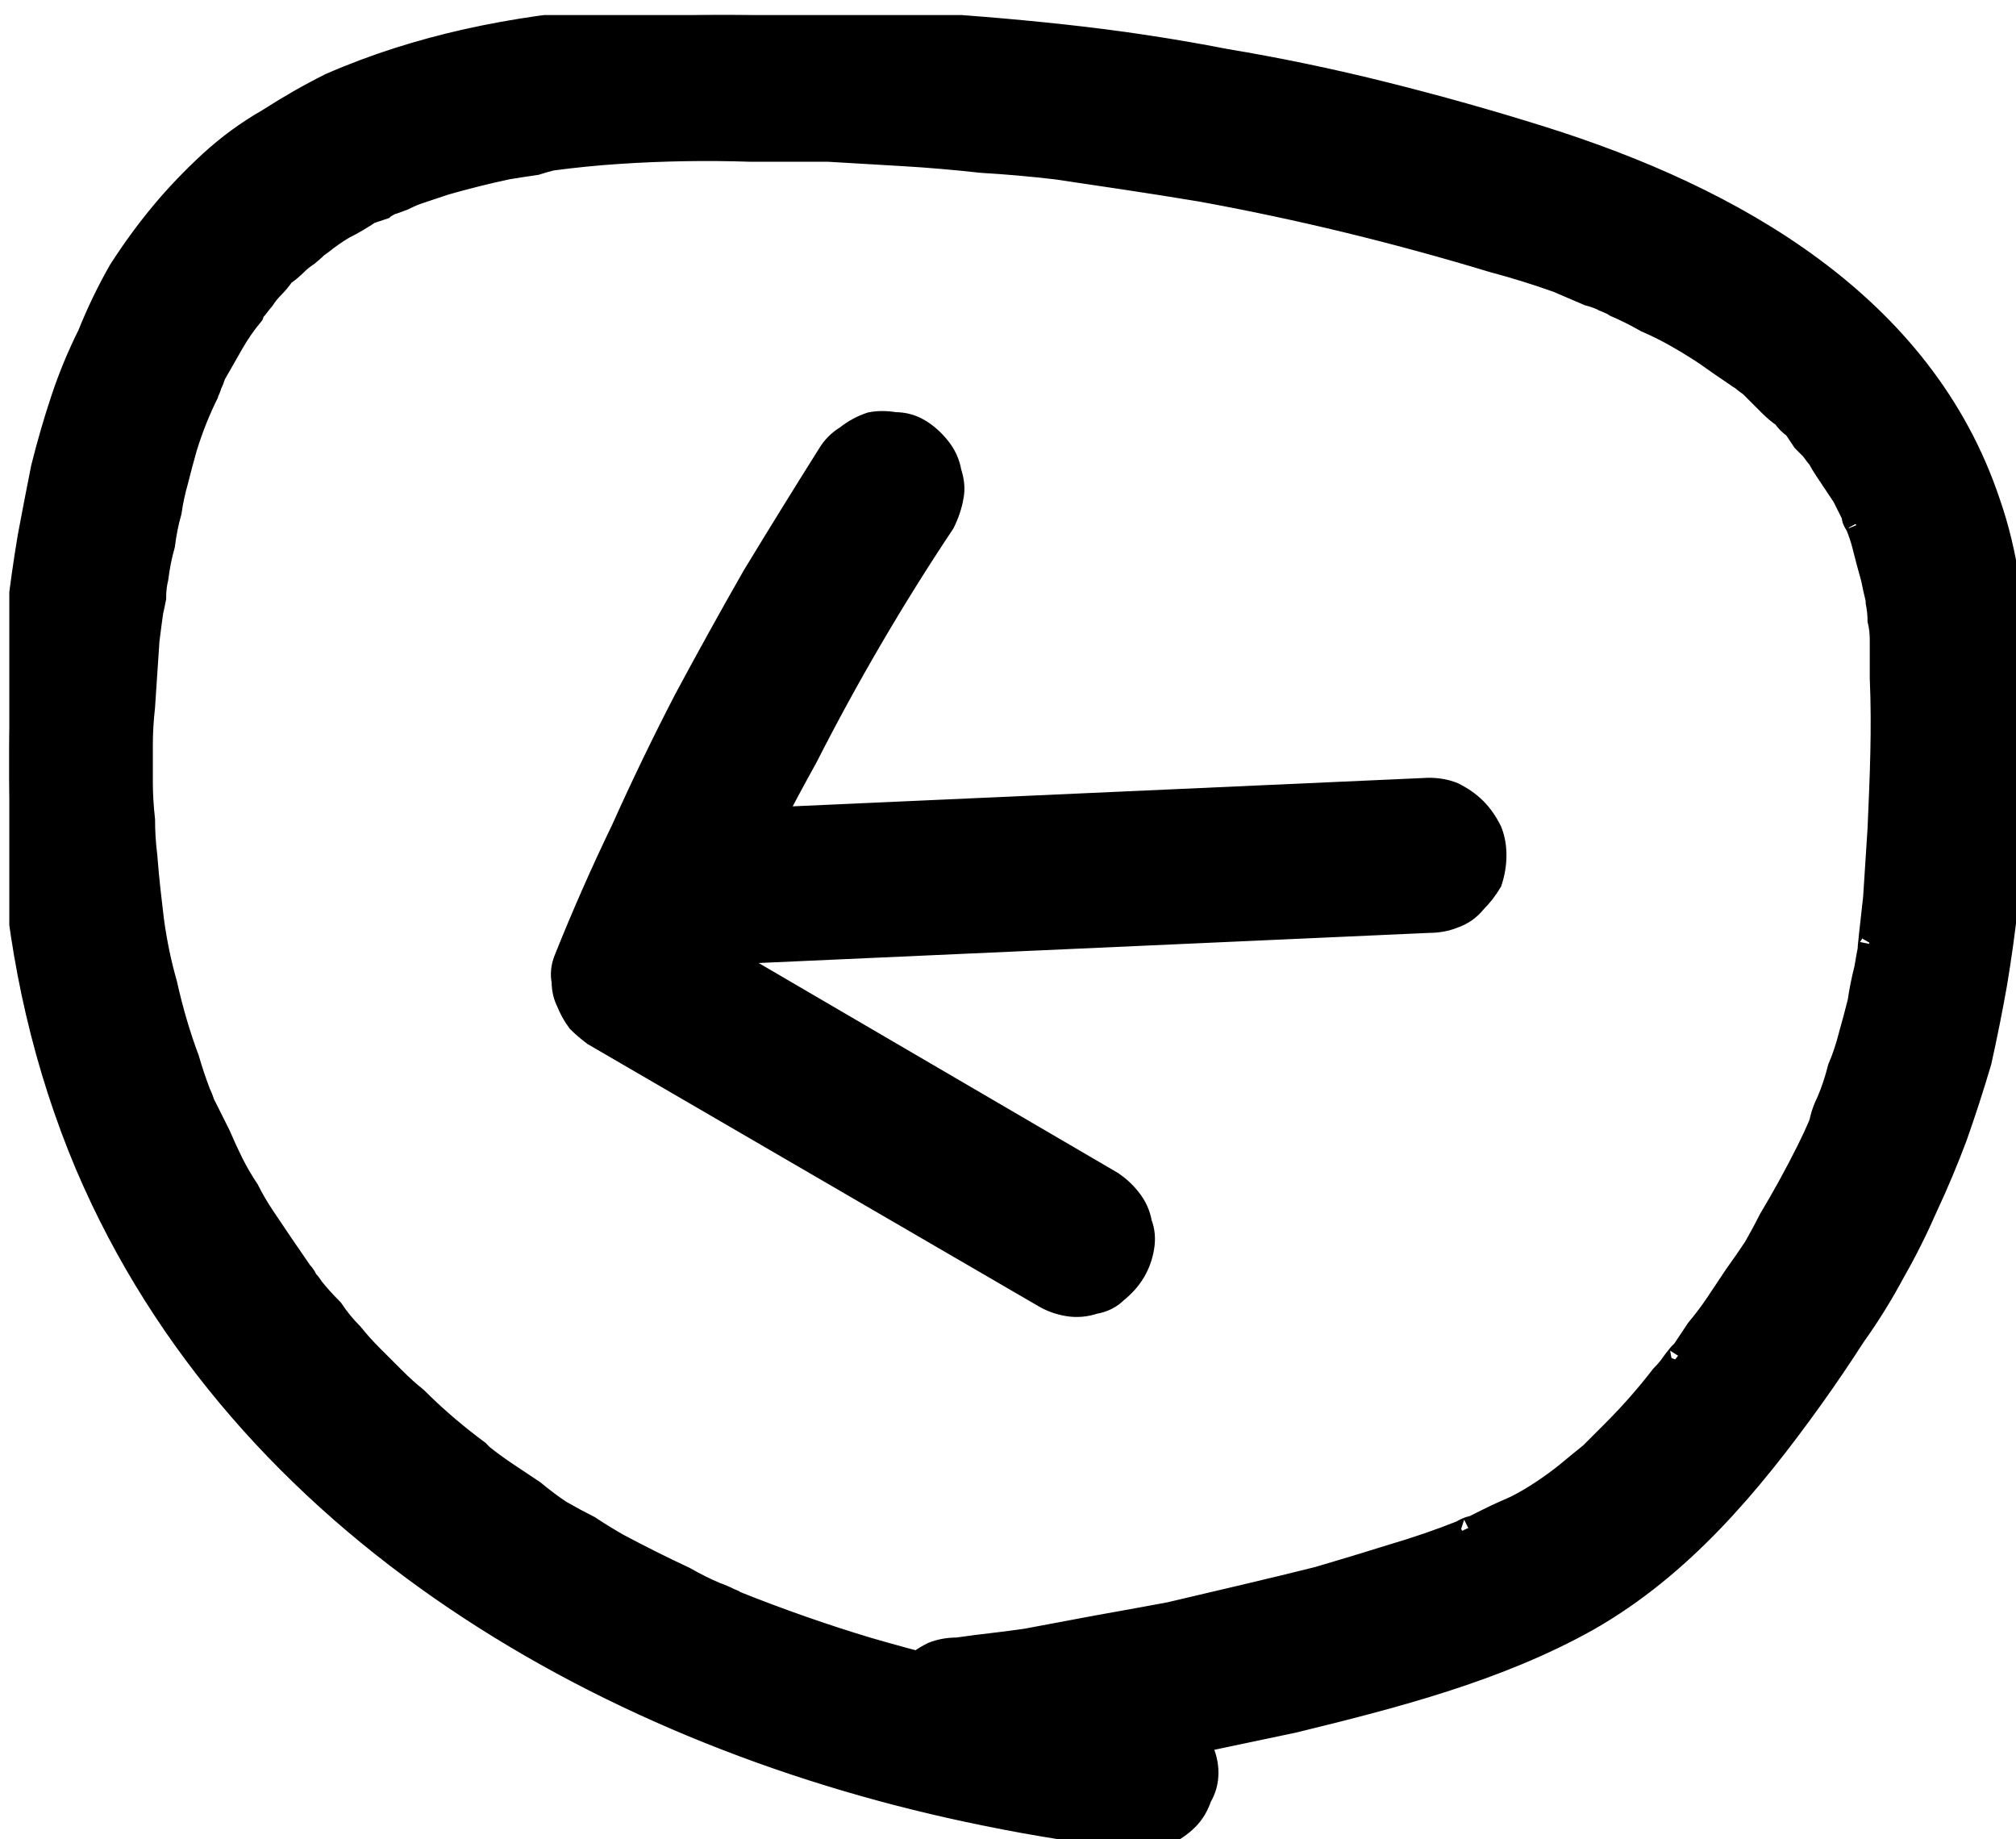 <svg version="1.2" xmlns="http://www.w3.org/2000/svg" viewBox="0 0 91 83" width="91" height="83">
	<title>prev-black-svg</title>
	<defs>
		<clipPath clipPathUnits="userSpaceOnUse" id="cp1">
			<path d="m91 83h-90.58v-82.32h90.58z"/>
		</clipPath>
	</defs>
	<style>
		.s0 { fill: #000000;stroke: #000000 } 
	</style>
	<g id="Clip-Path: Group_702" clip-path="url(#cp1)">
		<g id="Group_702">
			<path id="Path_423" class="s0" d="m64.5 35.6l-33.4 1.5q-0.6 0-1.2 0.2-0.5 0.3-0.9 0.7-0.5 0.4-0.7 1-0.2 0.5-0.2 1.1 0 0.6 0.2 1.2 0.2 0.5 0.6 0.9 0.5 0.5 1 0.7 0.6 0.2 1.2 0.2l33.4-1.5q0.6 0 1.1-0.2 0.6-0.2 1-0.7 0.4-0.4 0.7-0.9 0.2-0.6 0.2-1.2 0-0.6-0.2-1.1-0.3-0.6-0.7-1-0.4-0.4-1-0.7-0.5-0.2-1.1-0.2z"/>
			<path id="Path_424" class="s0" d="m50.1 53.3l-20.2-11.8 1.4 3.4c0.4-0.9-0.1 0.2 0.1-0.3q0.1-0.4 0.3-0.7 0.3-0.7 0.6-1.4 0.7-1.5 1.3-2.9 1.3-2.7 2.8-5.4 2.8-5.5 6.2-10.6 0.3-0.6 0.4-1.2 0.1-0.5-0.1-1.1-0.1-0.6-0.5-1.1-0.4-0.5-0.9-0.8-0.5-0.3-1.1-0.3-0.6-0.1-1.1 0-0.6 0.2-1.1 0.6-0.5 0.3-0.8 0.8-1.7 2.7-3.4 5.5-1.6 2.8-3.1 5.6-1.5 2.9-2.8 5.8-1.4 2.9-2.6 5.9-0.2 0.5-0.1 1 0 0.5 0.2 0.9 0.2 0.5 0.5 0.9 0.3 0.3 0.7 0.6l20.3 11.8q0.5 0.3 1.1 0.4 0.6 0.1 1.2-0.1 0.6-0.1 1-0.5 0.5-0.4 0.8-0.9 0.3-0.5 0.4-1.1 0.1-0.6-0.1-1.1-0.1-0.6-0.5-1.1-0.4-0.5-0.9-0.8z"/>
			<path id="Path_425" class="s0" d="m43.2 80.4q1.9-0.2 3.8-0.5 1.9-0.3 3.8-0.6 1.9-0.4 3.8-0.8 1.9-0.4 3.8-0.8c4.5-1.1 9.2-2.3 13.3-4.6 4.2-2.4 7.3-6.1 10.1-10q1-1.4 1.9-2.8 1-1.4 1.8-2.9 0.8-1.4 1.5-3 0.7-1.5 1.3-3.1 0.6-1.7 1.1-3.4 0.4-1.8 0.7-3.5 0.3-1.8 0.5-3.6 0.2-1.8 0.2-3.6c0.2-4.8 0.6-9.9-1-14.5-3-9-11.6-13.8-20.2-16.5q-3.5-1.1-7.1-2-3.6-0.9-7.2-1.5-3.6-0.7-7.3-1.1-3.7-0.4-7.4-0.6c-8.5-0.6-17.7-0.7-25.7 2.8q-1.4 0.7-2.8 1.6-1.4 0.8-2.6 1.9-1.2 1.1-2.2 2.3-1 1.2-1.9 2.6-0.8 1.4-1.4 2.9-0.7 1.4-1.2 2.9-0.5 1.5-0.9 3.1-0.3 1.5-0.6 3.1c-1.6 9.5-1.2 19.4 2.6 28.4 7 16.4 23.7 25.9 40.6 29.3q3.4 0.7 7 1.1 0.6 0 1.1-0.2 0.6-0.3 1-0.7 0.4-0.4 0.6-1 0.3-0.5 0.3-1.1 0-0.6-0.3-1.2-0.2-0.5-0.6-0.9-0.5-0.5-1-0.7-0.5-0.2-1.1-0.2c-0.1 0-1.1-0.2-0.4-0.1q-0.4 0-0.8-0.1-0.8-0.1-1.6-0.2-1.6-0.3-3.2-0.6-3.2-0.7-6.3-1.6-3-0.9-6-2.1c-0.9-0.4 0.3 0.1-0.2-0.1q-0.4-0.2-0.7-0.3-0.7-0.3-1.4-0.7-1.5-0.7-3-1.5-0.7-0.4-1.3-0.8-0.6-0.3-1.3-0.7-0.6-0.4-1.2-0.9-0.6-0.4-1.2-0.8-0.6-0.4-1.1-0.8c-0.7-0.5 0.4 0.4-0.2-0.2l-0.4-0.3q-1.3-1-2.4-2.1-0.5-0.4-1-0.9-0.5-0.5-1-1-0.5-0.5-0.9-1-0.5-0.5-0.9-1.1-0.5-0.5-0.9-1c-0.5-0.7 0.4 0.5-0.2-0.2q-0.1-0.3-0.3-0.5-0.9-1.3-1.7-2.5-0.4-0.6-0.7-1.2-0.4-0.6-0.7-1.2-0.3-0.6-0.6-1.3-0.3-0.6-0.6-1.2c-0.4-0.8 0.2 0.6-0.1-0.2q-0.1-0.3-0.2-0.5-0.3-0.8-0.5-1.5-0.6-1.6-1-3.4-0.4-1.4-0.6-2.9c-0.1-0.9-0.2-1.6-0.3-2.9q-0.1-0.8-0.1-1.6-0.1-0.9-0.1-1.7 0-0.9 0-1.7 0-0.8 0.1-1.7 0.1-1.5 0.2-3 0.1-0.8 0.2-1.5c-0.1 0.6 0.1-0.4 0.1-0.4q0-0.5 0.1-0.9 0.1-0.8 0.3-1.5 0.1-0.8 0.3-1.5 0.1-0.7 0.3-1.4 0.2-0.8 0.4-1.5 0.4-1.3 1-2.5c-0.3 0.6 0.1-0.2 0.1-0.3q0.1-0.2 0.2-0.5 0.4-0.7 0.8-1.4 0.4-0.7 0.9-1.3 0.1-0.3 0.3-0.5c-0.4 0.6 0.1-0.1 0.2-0.2q0.2-0.3 0.4-0.5 0.3-0.3 0.5-0.6 0.3-0.2 0.6-0.5 0.2-0.2 0.5-0.4c0 0 0.6-0.5 0.3-0.3-0.4 0.3 0.3-0.2 0.3-0.2q0.5-0.4 1-0.7 0.6-0.3 1.2-0.7 0.3-0.1 0.6-0.2c0.1-0.1 0.9-0.5 0.6-0.3-0.5 0.2 0.3-0.1 0.3-0.1q0.4-0.2 0.7-0.3 0.6-0.2 1.2-0.4 1.4-0.4 2.8-0.7 0.6-0.1 1.3-0.2 0.3-0.1 0.7-0.2c0.6-0.1 0.1 0 0 0q1.5-0.2 3-0.3 3-0.2 6-0.1 1.7 0 3.5 0 1.7 0.1 3.4 0.2 1.7 0.1 3.5 0.3 1.7 0.1 3.4 0.3c2 0.3 4.1 0.6 6.5 1q3.3 0.6 6.6 1.4 3.3 0.8 6.6 1.8 1.5 0.4 2.9 0.9 0.7 0.3 1.4 0.6 0.4 0.1 0.8 0.3c-0.5-0.2 0.3 0.1 0.4 0.2q0.7 0.3 1.4 0.7 0.7 0.3 1.4 0.7 0.7 0.4 1.3 0.8 0.7 0.5 1.3 0.9c0.7 0.5-0.2-0.2 0.2 0.1q0.2 0.2 0.5 0.4 0.5 0.5 0.9 0.9 0.3 0.3 0.6 0.5 0.2 0.3 0.5 0.5 0.2 0.3 0.4 0.6 0.3 0.3 0.5 0.5c-0.4-0.5 0.1 0.2 0.2 0.3q0.1 0.2 0.3 0.5 0.4 0.6 0.8 1.2 0.3 0.6 0.6 1.2c-0.3-0.5-0.1 0 0 0.1q0.2 0.5 0.3 0.9 0.2 0.8 0.4 1.5 0.1 0.5 0.2 0.9c0 0.1 0.1 0.6 0 0.1q0.1 0.5 0.1 0.9 0.1 0.4 0.1 0.9 0 0.4 0 0.9 0 0.4 0 0.8c0.1 2.3 0 4.5-0.1 6.8q-0.1 1.6-0.2 3.1-0.1 0.9-0.2 1.8c0 0.1-0.1 0.8 0 0.3q-0.1 0.5-0.2 1.1-0.2 0.8-0.3 1.5-0.2 0.8-0.4 1.5-0.2 0.8-0.5 1.5-0.2 0.8-0.5 1.5-0.2 0.4-0.3 0.8c0 0.1-0.2 0.6 0 0.1q-0.3 0.7-0.6 1.3-0.8 1.6-1.7 3.1-0.3 0.6-0.7 1.3-0.4 0.6-0.9 1.3-0.4 0.6-0.8 1.2-0.4 0.6-0.9 1.2-0.4 0.6-0.8 1.2c0.3-0.5-0.3 0.3-0.3 0.3q-0.2 0.3-0.5 0.6-1 1.3-2.2 2.5-0.5 0.5-1 1-0.5 0.4-1.1 0.9-0.5 0.4-1.1 0.8-0.6 0.4-1.2 0.7-0.7 0.3-1.3 0.6-0.4 0.2-0.8 0.4c0.4-0.2-0.2 0-0.3 0.1q-1.5 0.6-3.2 1.1-1.6 0.5-3.3 1-1.6 0.4-3.3 0.8-1.7 0.4-3.4 0.8-1.6 0.3-3.3 0.6-1.6 0.3-3.2 0.6c-1.4 0.2-1.7 0.2-3.1 0.4q-0.6 0-1.1 0.2-0.6 0.3-1 0.7-0.4 0.4-0.7 0.9-0.2 0.6-0.2 1.2c0.1 1.5 1.3 3.2 3 3z"/>
		</g>
	</g>
</svg>